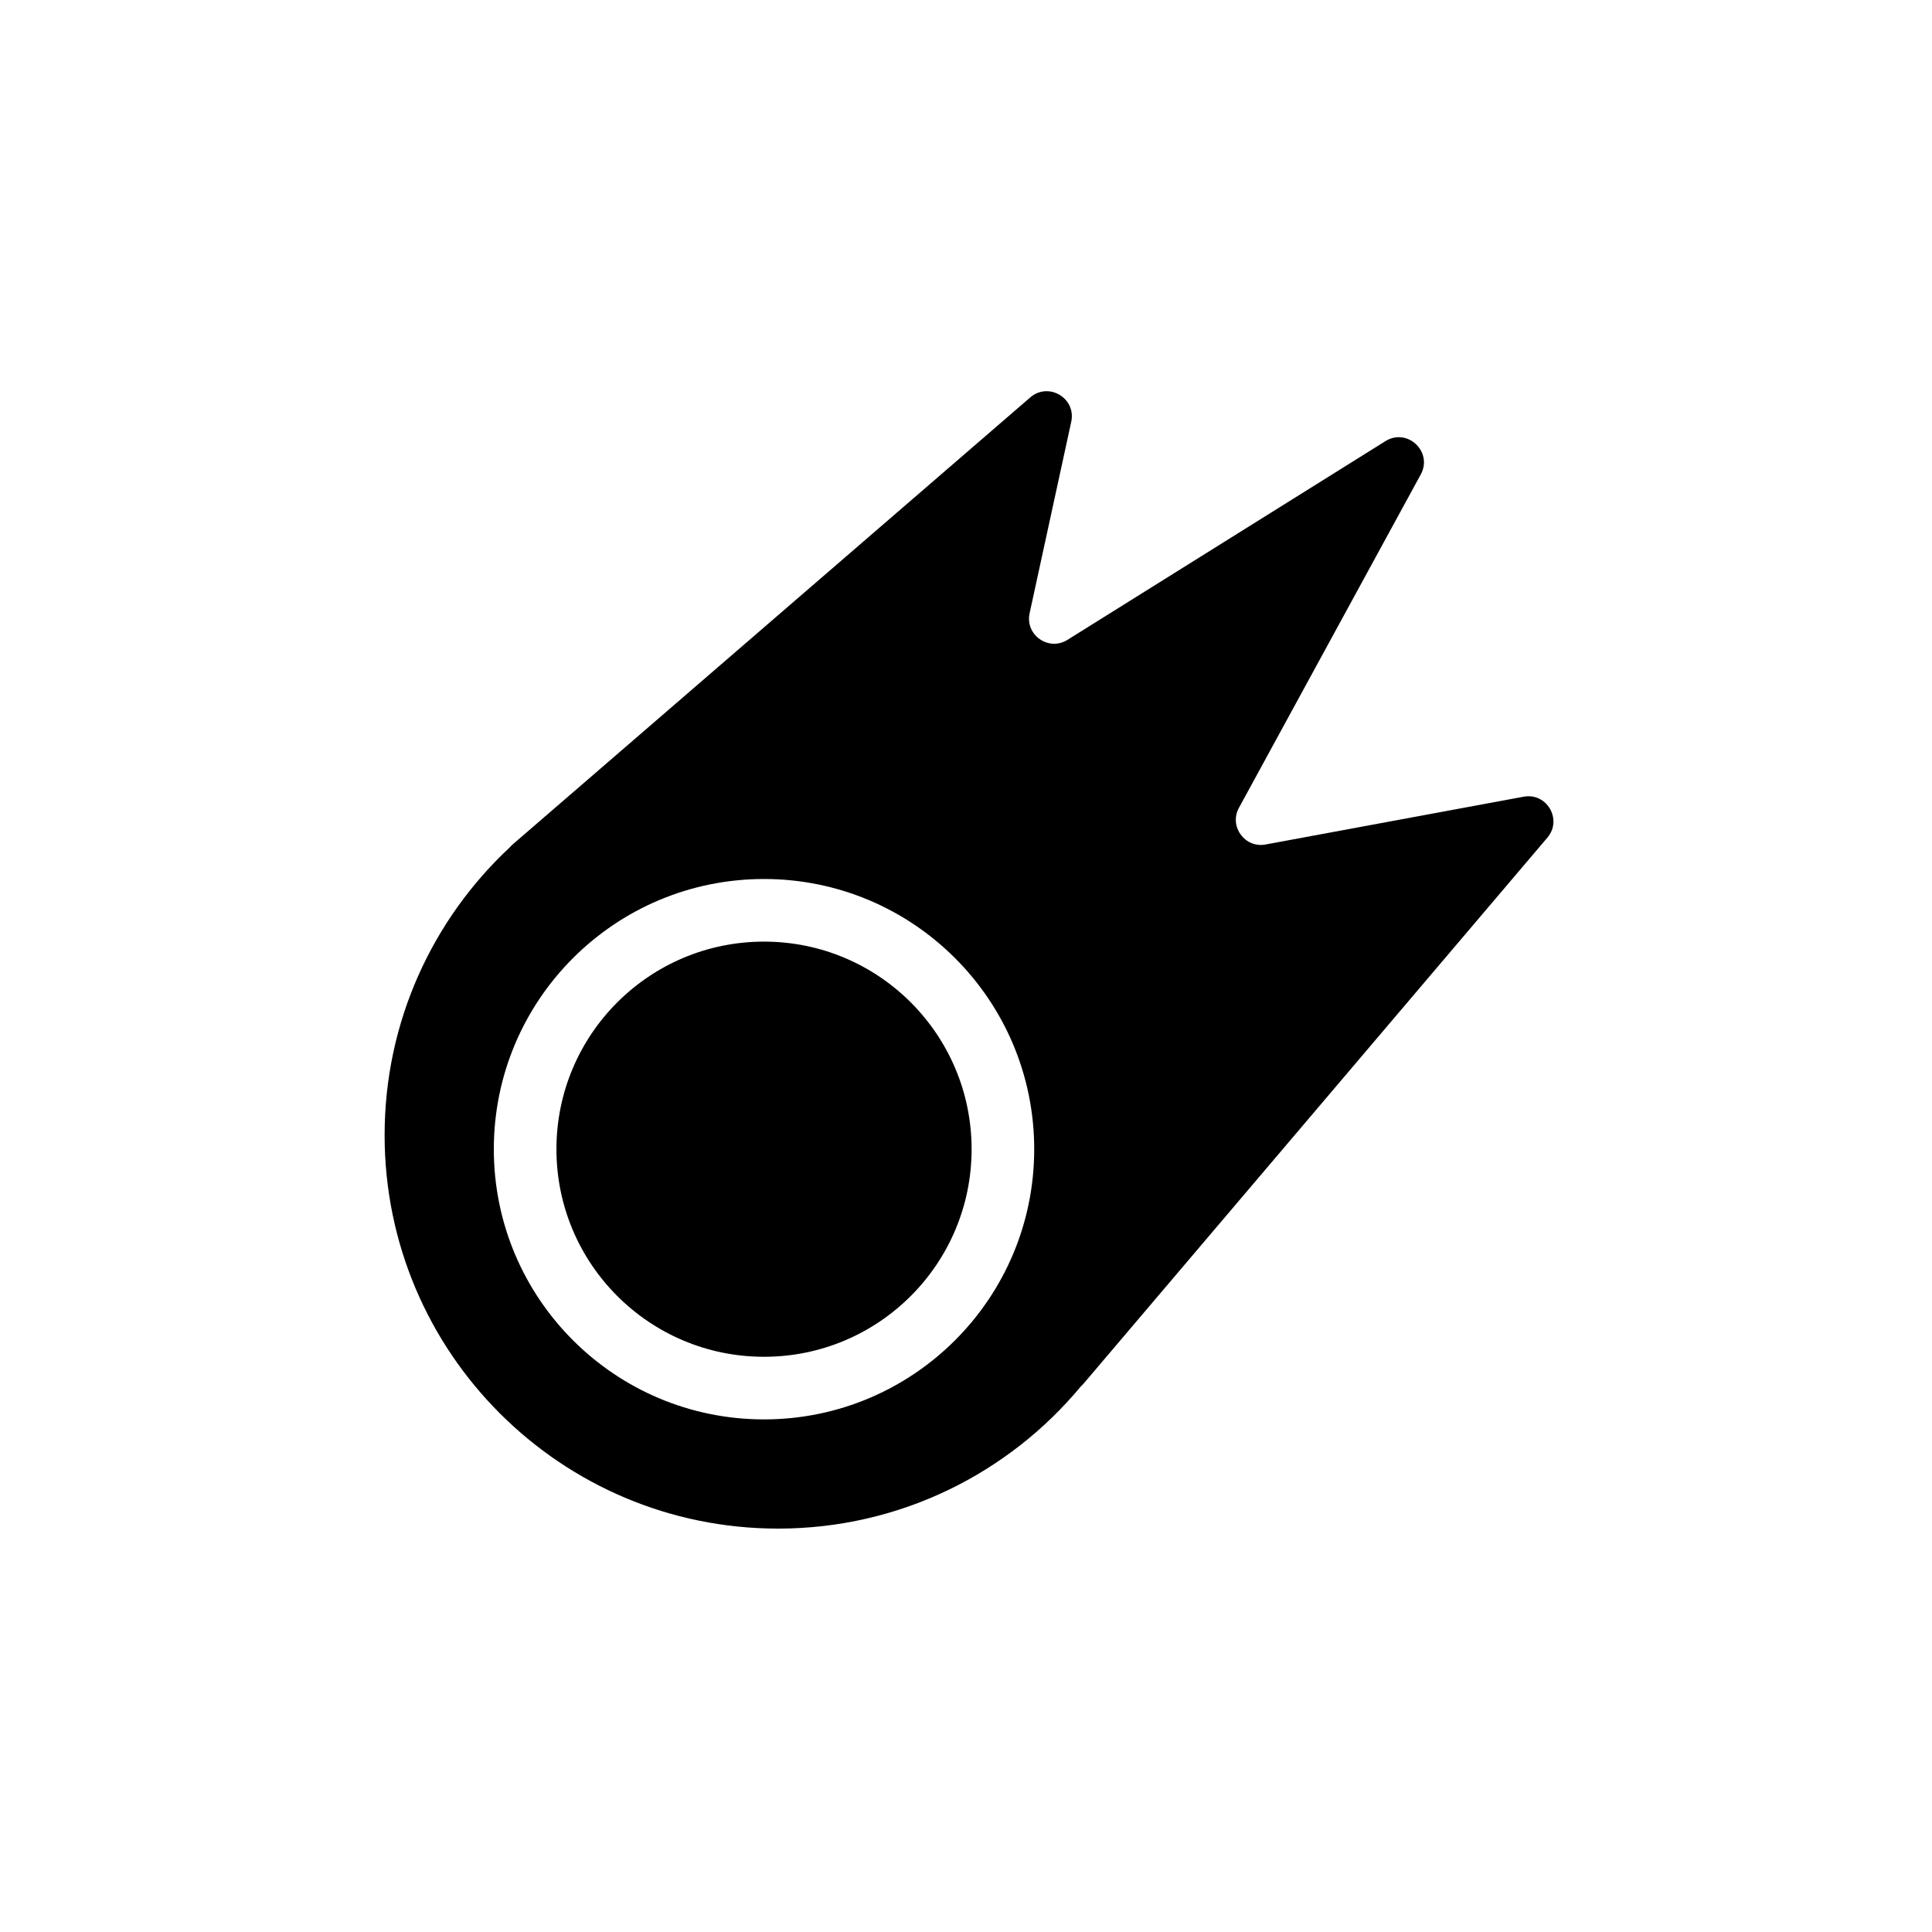 <svg width="108" height="108" viewBox="0 0 108 108" fill="none" xmlns="http://www.w3.org/2000/svg">
<path fill-rule="evenodd" clip-rule="evenodd" d="M57.593 22.215L28.654 47.208C28.597 47.258 28.545 47.31 28.498 47.366C24.192 51.381 21.5 57.104 21.5 63.456C21.5 75.603 31.347 85.45 43.495 85.45C50.308 85.45 56.398 82.352 60.432 77.487C60.483 77.443 60.531 77.394 60.577 77.341L86.499 46.825C87.355 45.819 86.473 44.296 85.174 44.536L70.746 47.208C69.584 47.423 68.692 46.193 69.258 45.156L79.421 26.523C80.113 25.255 78.67 23.895 77.445 24.661L59.671 35.769C58.618 36.427 57.292 35.494 57.556 34.28L59.883 23.576C60.169 22.258 58.614 21.334 57.593 22.215ZM31.105 64.241C31.105 57.832 36.3 52.637 42.709 52.637C49.118 52.637 54.313 57.832 54.313 64.241C54.313 70.65 49.118 75.845 42.709 75.845C36.3 75.845 31.105 70.65 31.105 64.241ZM42.709 49.137C34.367 49.137 27.605 55.899 27.605 64.241C27.605 72.583 34.367 79.345 42.709 79.345C51.051 79.345 57.813 72.583 57.813 64.241C57.813 55.899 51.051 49.137 42.709 49.137Z" fill="black"/>
</svg>
